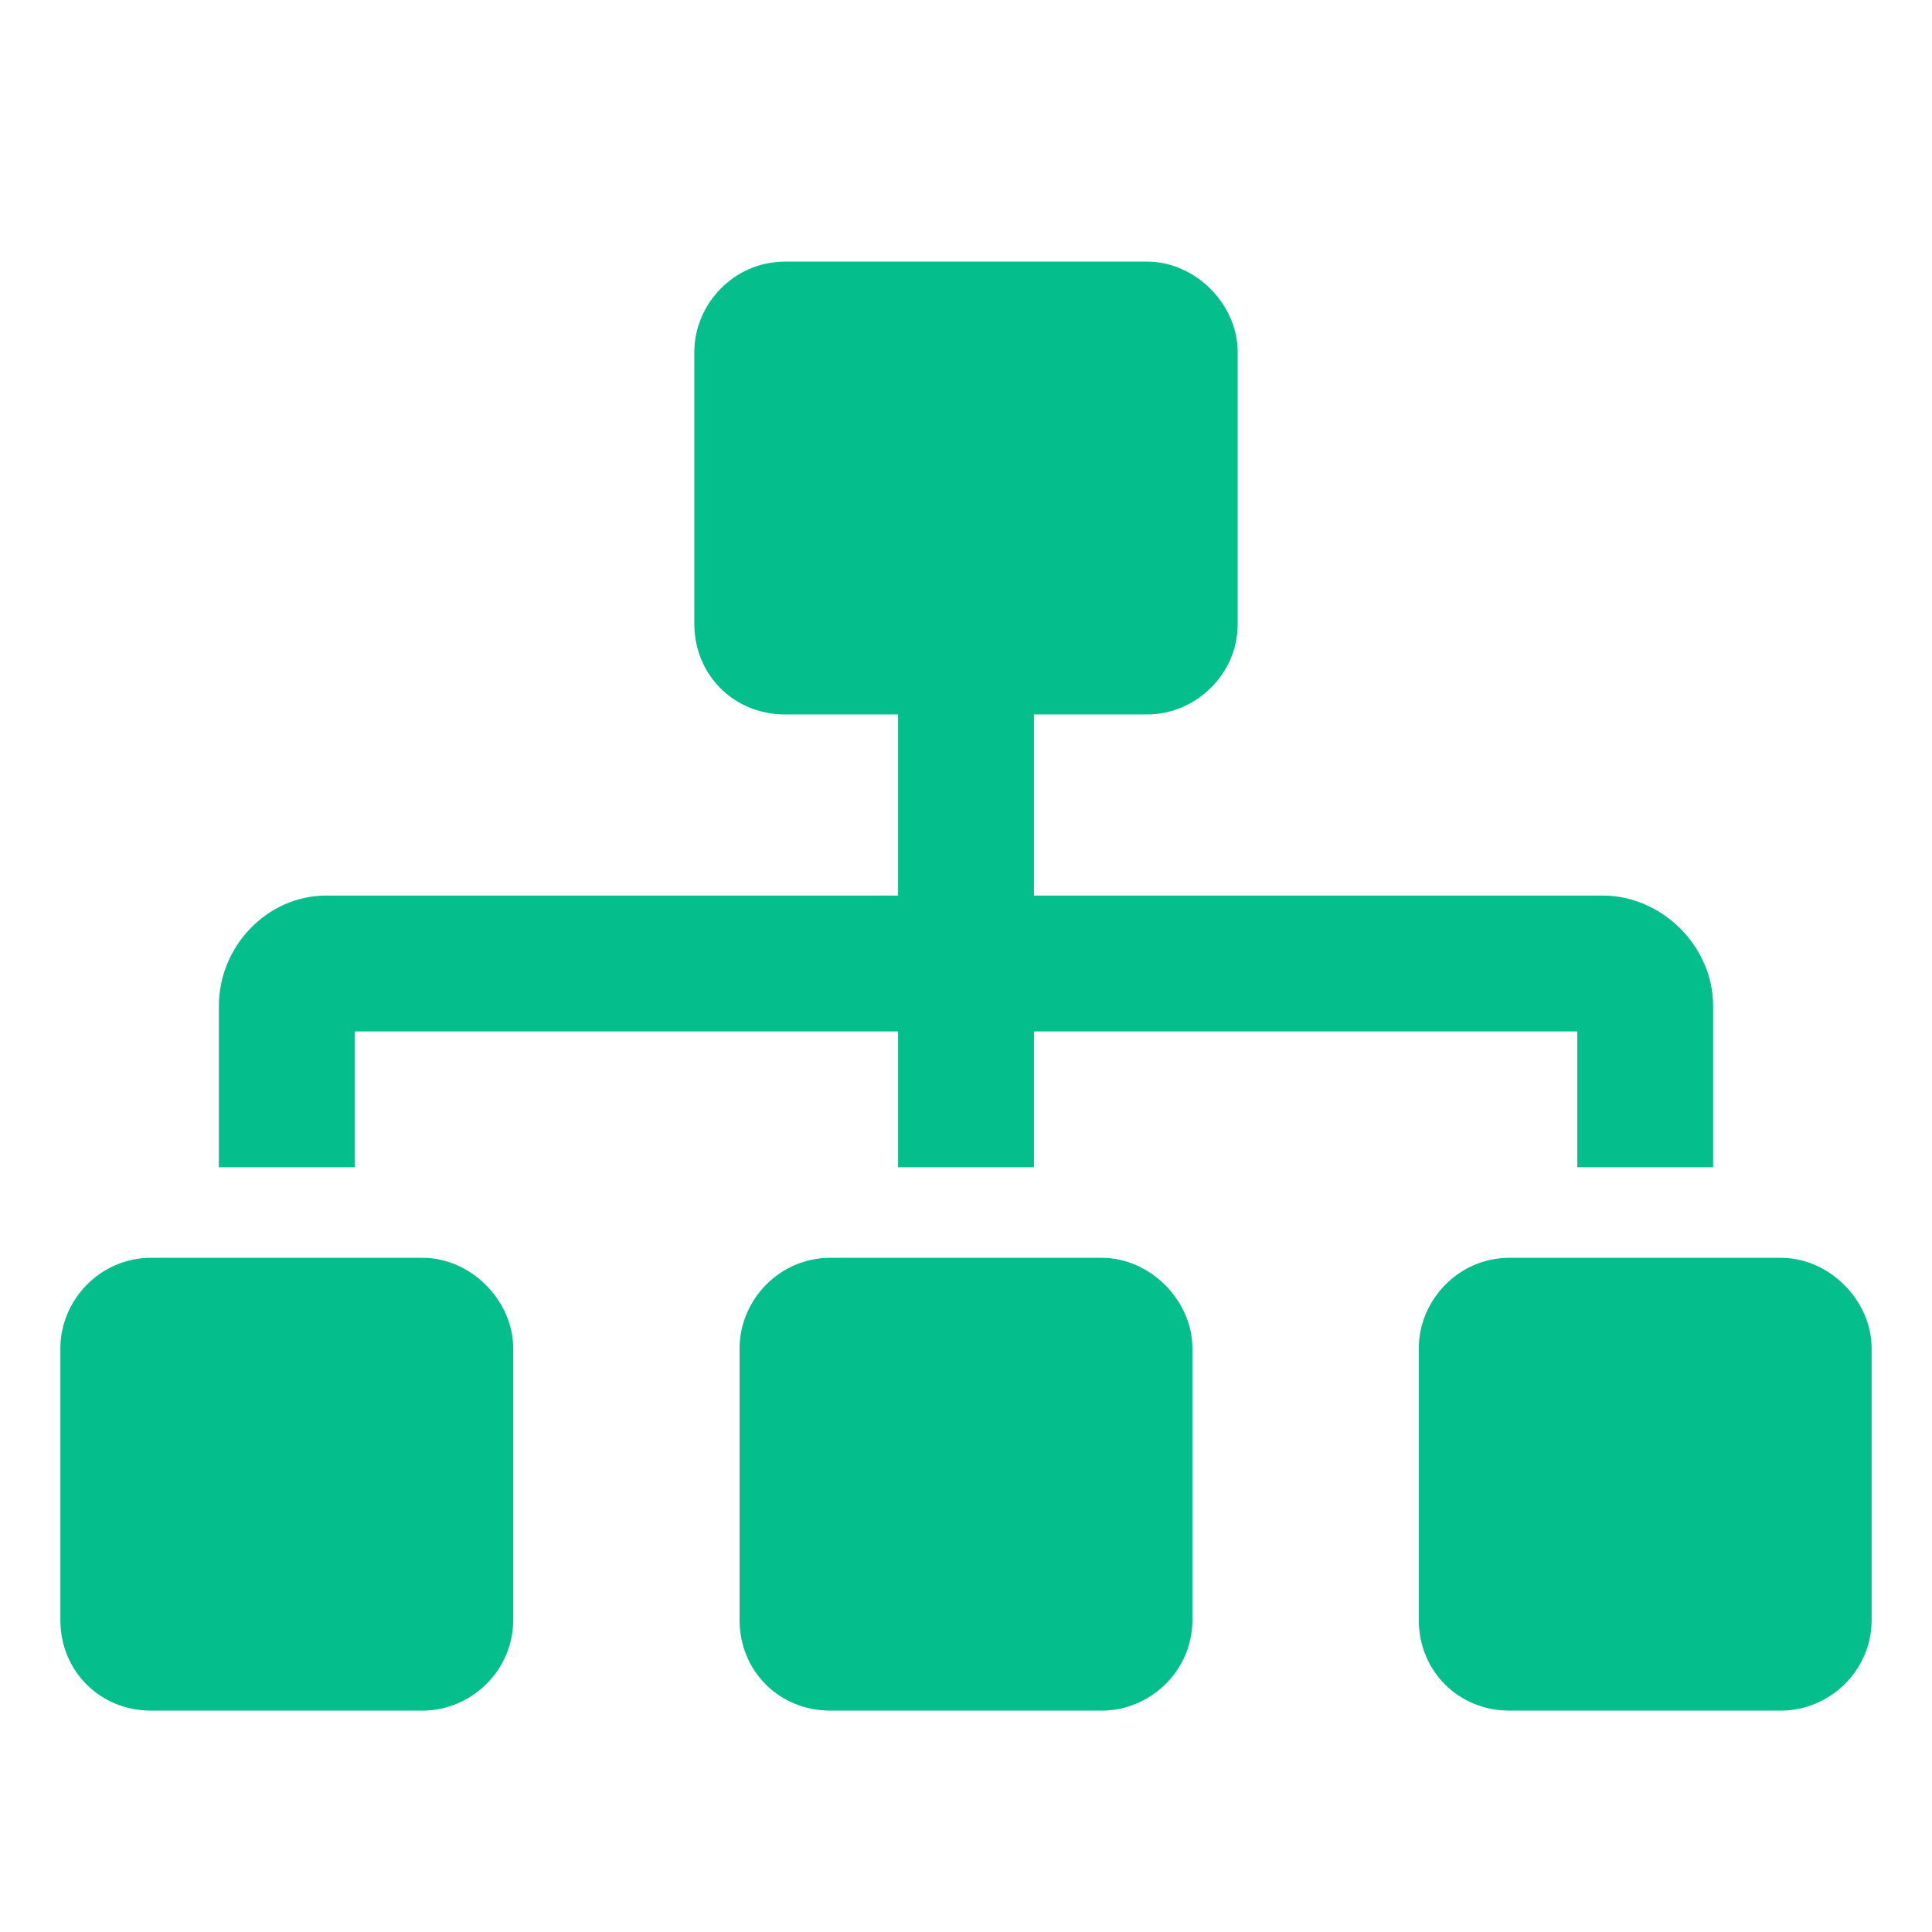<svg width="48" height="48" viewBox="0 0 48 48" fill="none" xmlns="http://www.w3.org/2000/svg">
<path d="M10.5 31.25C11.695 31.25 12.75 32.305 12.75 33.5V40.25C12.75 41.516 11.695 42.5 10.5 42.5H3.75C2.484 42.5 1.5 41.516 1.5 40.25V33.5C1.5 32.305 2.484 31.25 3.75 31.25H10.5ZM8.812 25.625V29H5.438V24.992C5.438 23.516 6.633 22.25 8.109 22.25H22.312V17.75H19.5C18.234 17.75 17.25 16.766 17.25 15.5V8.75C17.25 7.555 18.234 6.5 19.5 6.5H28.5C29.695 6.5 30.75 7.555 30.75 8.75V15.5C30.75 16.766 29.695 17.75 28.5 17.75H25.688V22.25H39.82C41.297 22.25 42.562 23.516 42.562 24.992V29H39.188V25.625H25.688V29H22.312V25.625H8.812ZM27.375 31.25C28.57 31.25 29.625 32.305 29.625 33.5V40.25C29.625 41.516 28.57 42.5 27.375 42.5H20.625C19.359 42.5 18.375 41.516 18.375 40.25V33.5C18.375 32.305 19.359 31.25 20.625 31.25H27.375ZM44.25 31.25C45.445 31.25 46.5 32.305 46.5 33.5V40.25C46.5 41.516 45.445 42.5 44.25 42.5H37.5C36.234 42.5 35.25 41.516 35.25 40.25V33.5C35.25 32.305 36.234 31.25 37.5 31.25H44.25Z" fill="#04BE8C"/>
</svg>
